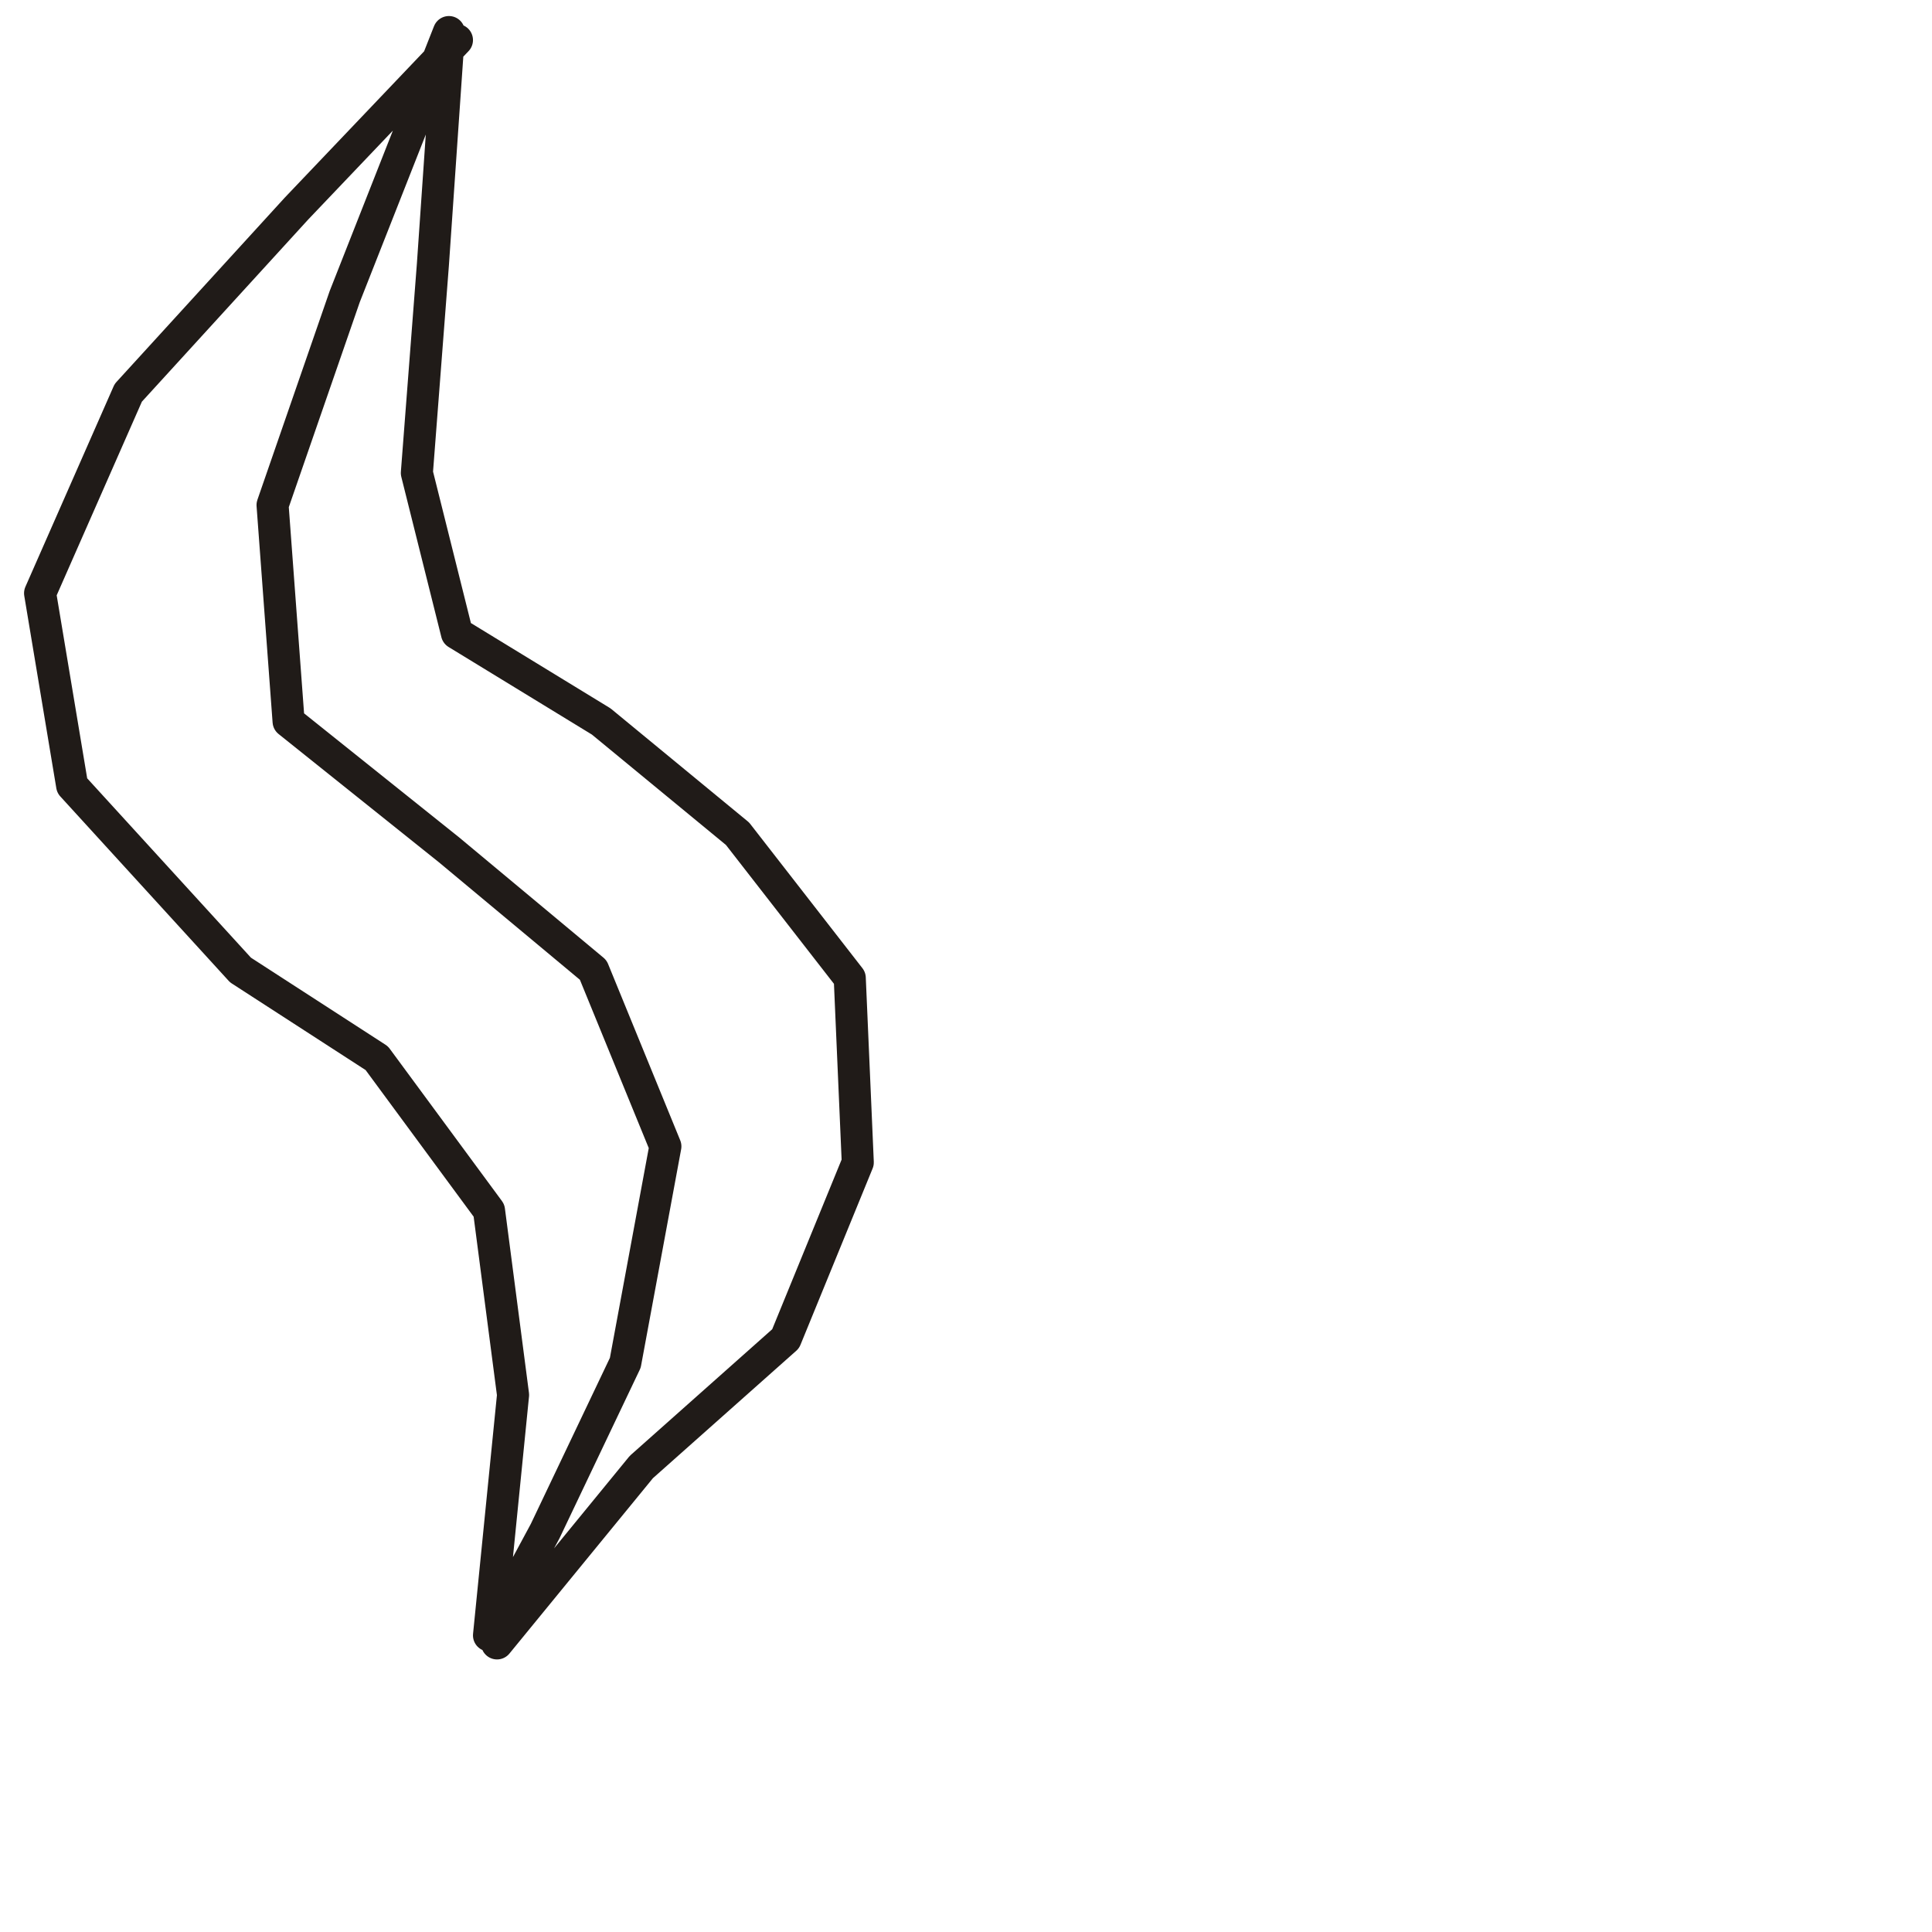 <?xml version="1.0" encoding="utf-8"?>
<!-- Generator: Adobe Illustrator 24.1.2, SVG Export Plug-In . SVG Version: 6.00 Build 0)  -->
<svg version="1.1" id="Ebene_1" xmlns="http://www.w3.org/2000/svg" xmlns:xlink="http://www.w3.org/1999/xlink" x="0px" y="0px"
	 viewBox="0 0 24.1 24.1" style="enable-background:new 0 0 24.1 24.1;" xml:space="preserve">
<style type="text/css">
	.st0{fill:none;stroke:#201B18;stroke-width:0.4;stroke-linecap:round;stroke-linejoin:round;stroke-miterlimit:22.926;}
</style>
<path class="st0" d="M5.7,0.5L5.7,0.5l-2,2.1L1.6,4.9L0.5,7.4l0.4,2.4L3,12.1l1.7,1.1l1.4,1.9l0.3,2.3l-0.3,3l0.7-1.3l1-2.1l0.5-2.7
	l-0.9-2.2l-1.8-1.5L3.6,9L3.4,6.3l0.9-2.6l1.3-3.3L5.4,3.3L5.2,5.9l0.5,2l1.8,1.1l1.7,1.4l1.4,1.8l0.1,2.3l-0.9,2.2L8,18.3l-1.8,2.2
	"/>
</svg>
